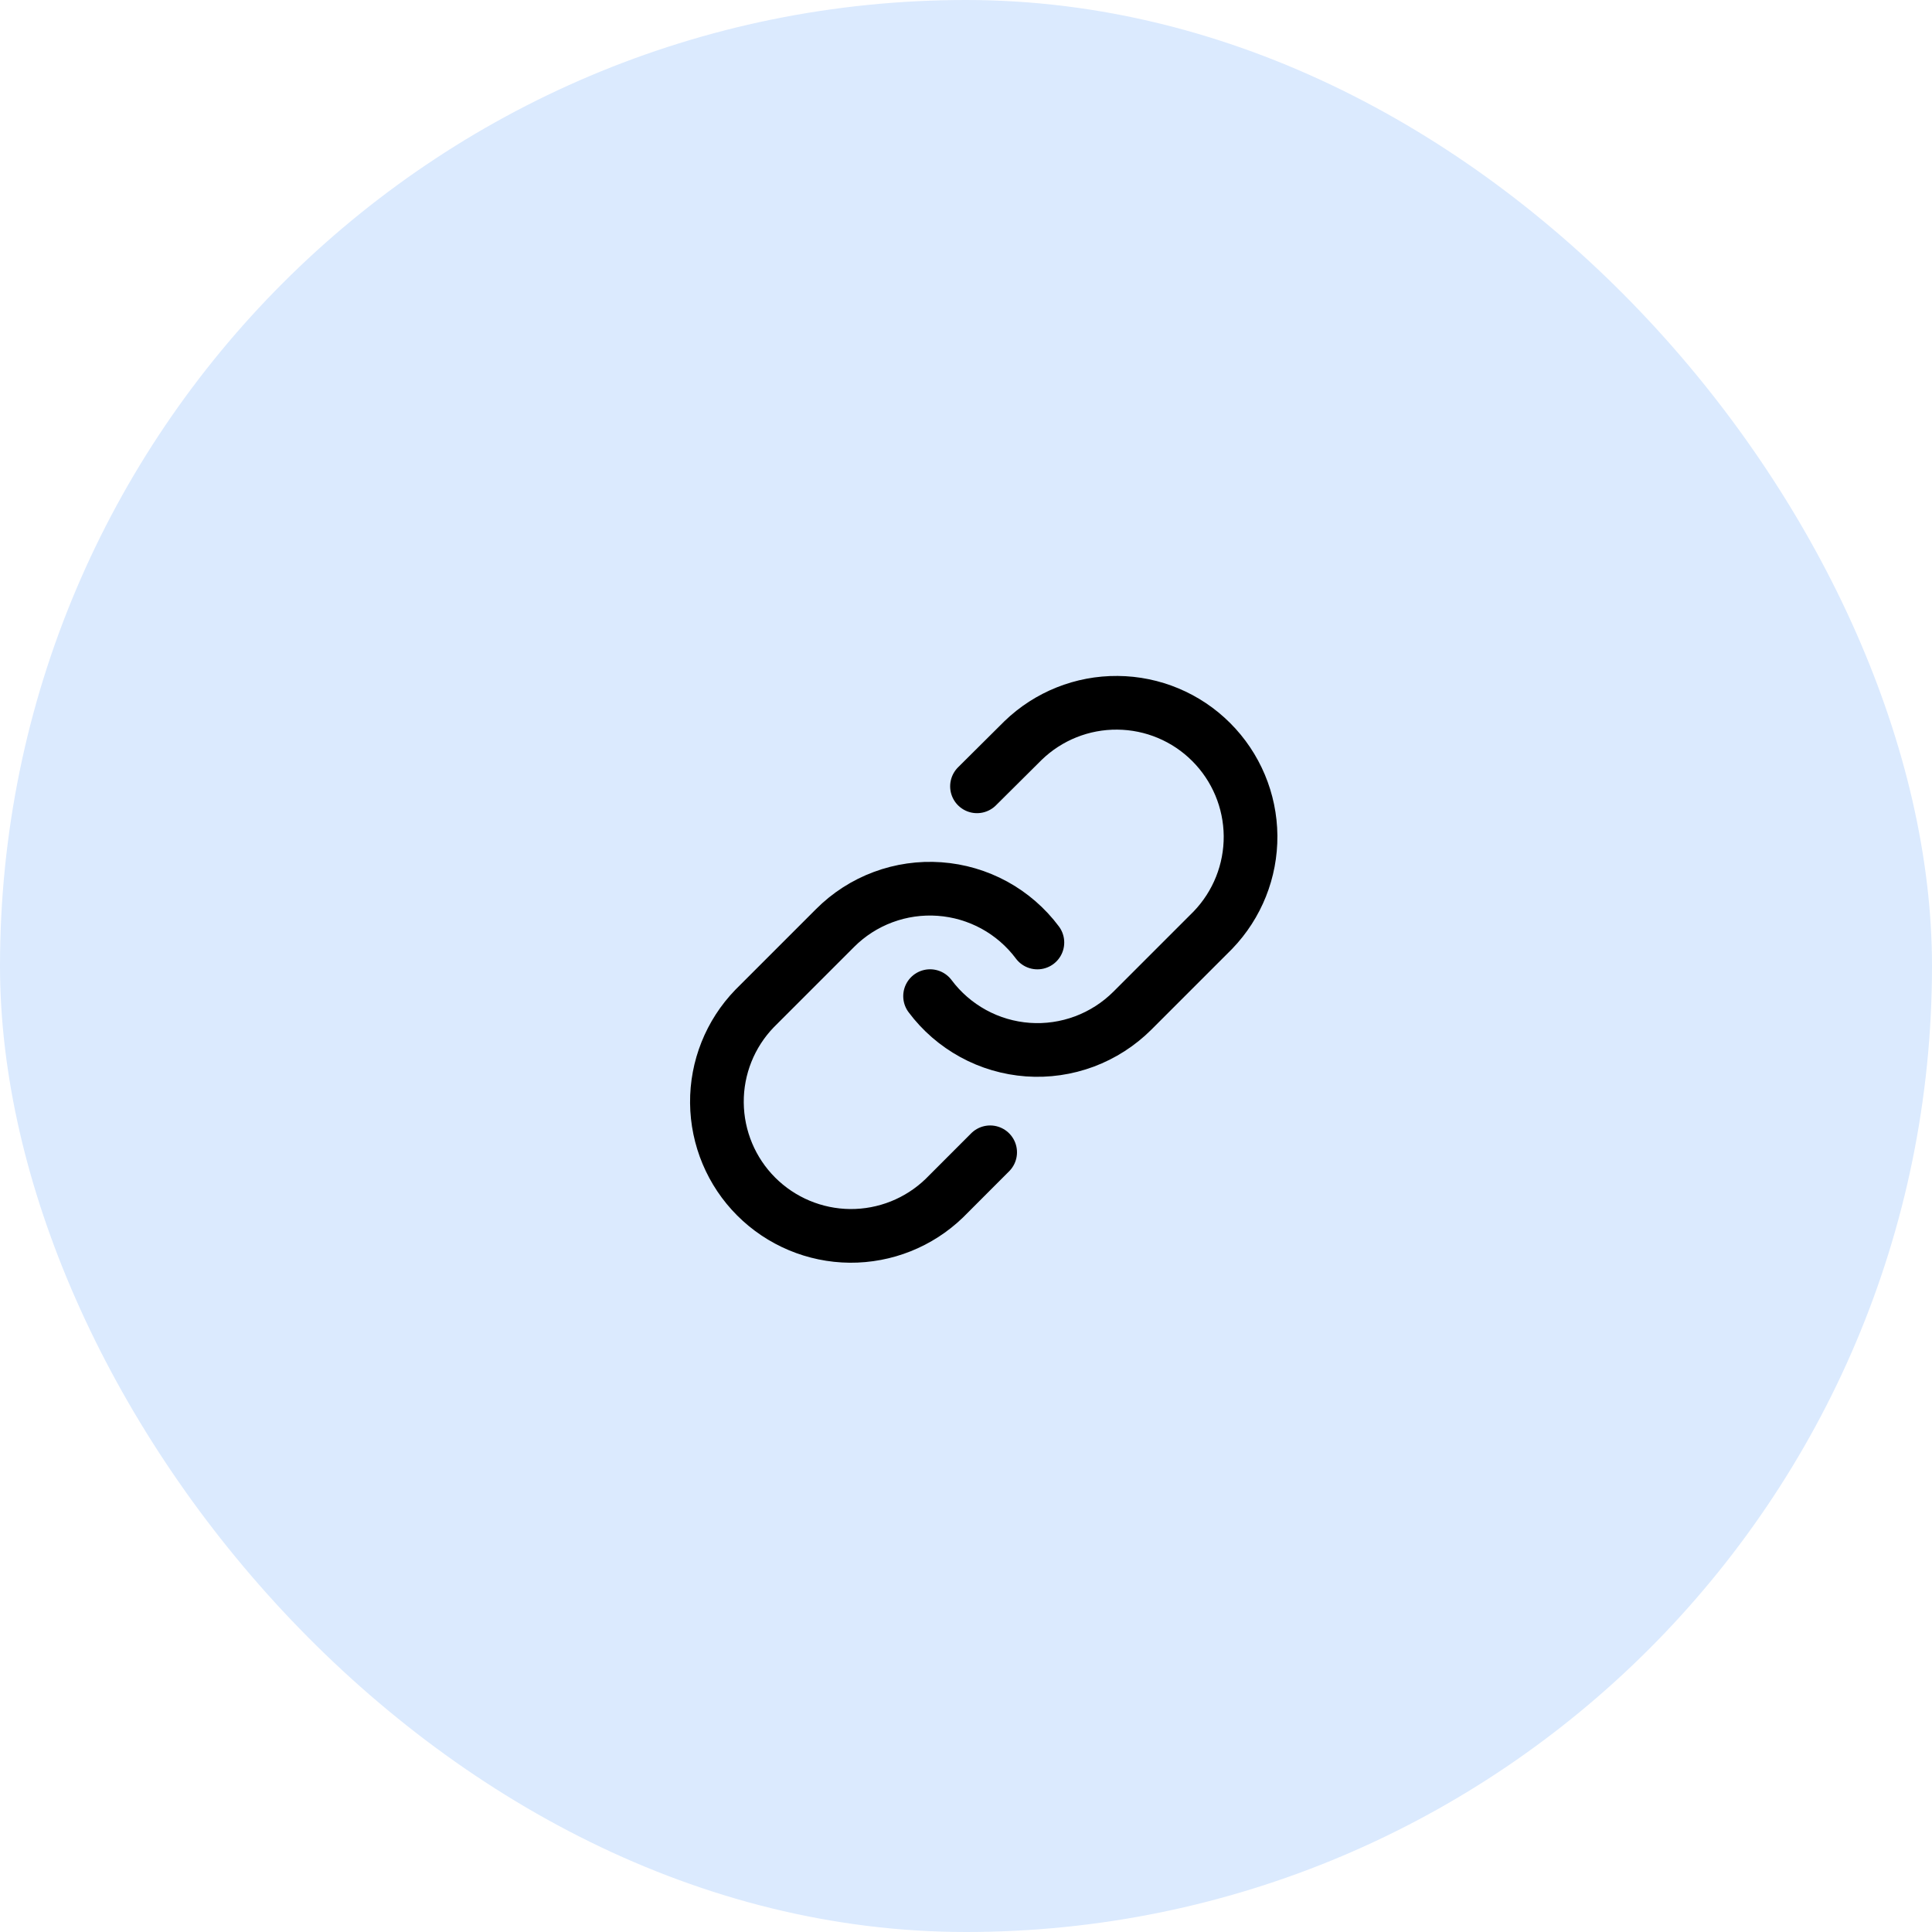 <svg width="42" height="42" viewBox="0 0 42 42" fill="none" xmlns="http://www.w3.org/2000/svg">
<rect width="42" height="42" rx="21" fill="#DBEAFE"/>
<g clip-path="url(#clip0_26_1065)">
<path d="M20.219 21.655C20.469 21.99 20.789 22.267 21.156 22.468C21.523 22.669 21.929 22.788 22.346 22.818C22.763 22.848 23.182 22.787 23.574 22.641C23.965 22.495 24.321 22.266 24.617 21.971L26.367 20.221C26.898 19.67 27.192 18.934 27.186 18.169C27.179 17.404 26.872 16.673 26.331 16.132C25.791 15.591 25.059 15.284 24.294 15.278C23.53 15.271 22.793 15.565 22.243 16.096L21.239 17.094M22.552 20.489C22.302 20.154 21.982 19.877 21.615 19.676C21.248 19.476 20.842 19.357 20.425 19.327C20.008 19.297 19.589 19.357 19.197 19.503C18.805 19.649 18.449 19.878 18.154 20.174L16.404 21.924C15.872 22.474 15.578 23.211 15.585 23.975C15.592 24.74 15.899 25.472 16.439 26.012C16.98 26.553 17.712 26.86 18.476 26.867C19.241 26.873 19.978 26.579 20.528 26.048L21.525 25.05" stroke="black" stroke-width="1.167" stroke-linecap="round" stroke-linejoin="round"/>
</g>
<defs>
<clipPath id="clip0_26_1065">
<rect width="14" height="14" fill="white" transform="translate(14.385 14.072)"/>
</clipPath>
</defs>
</svg>

